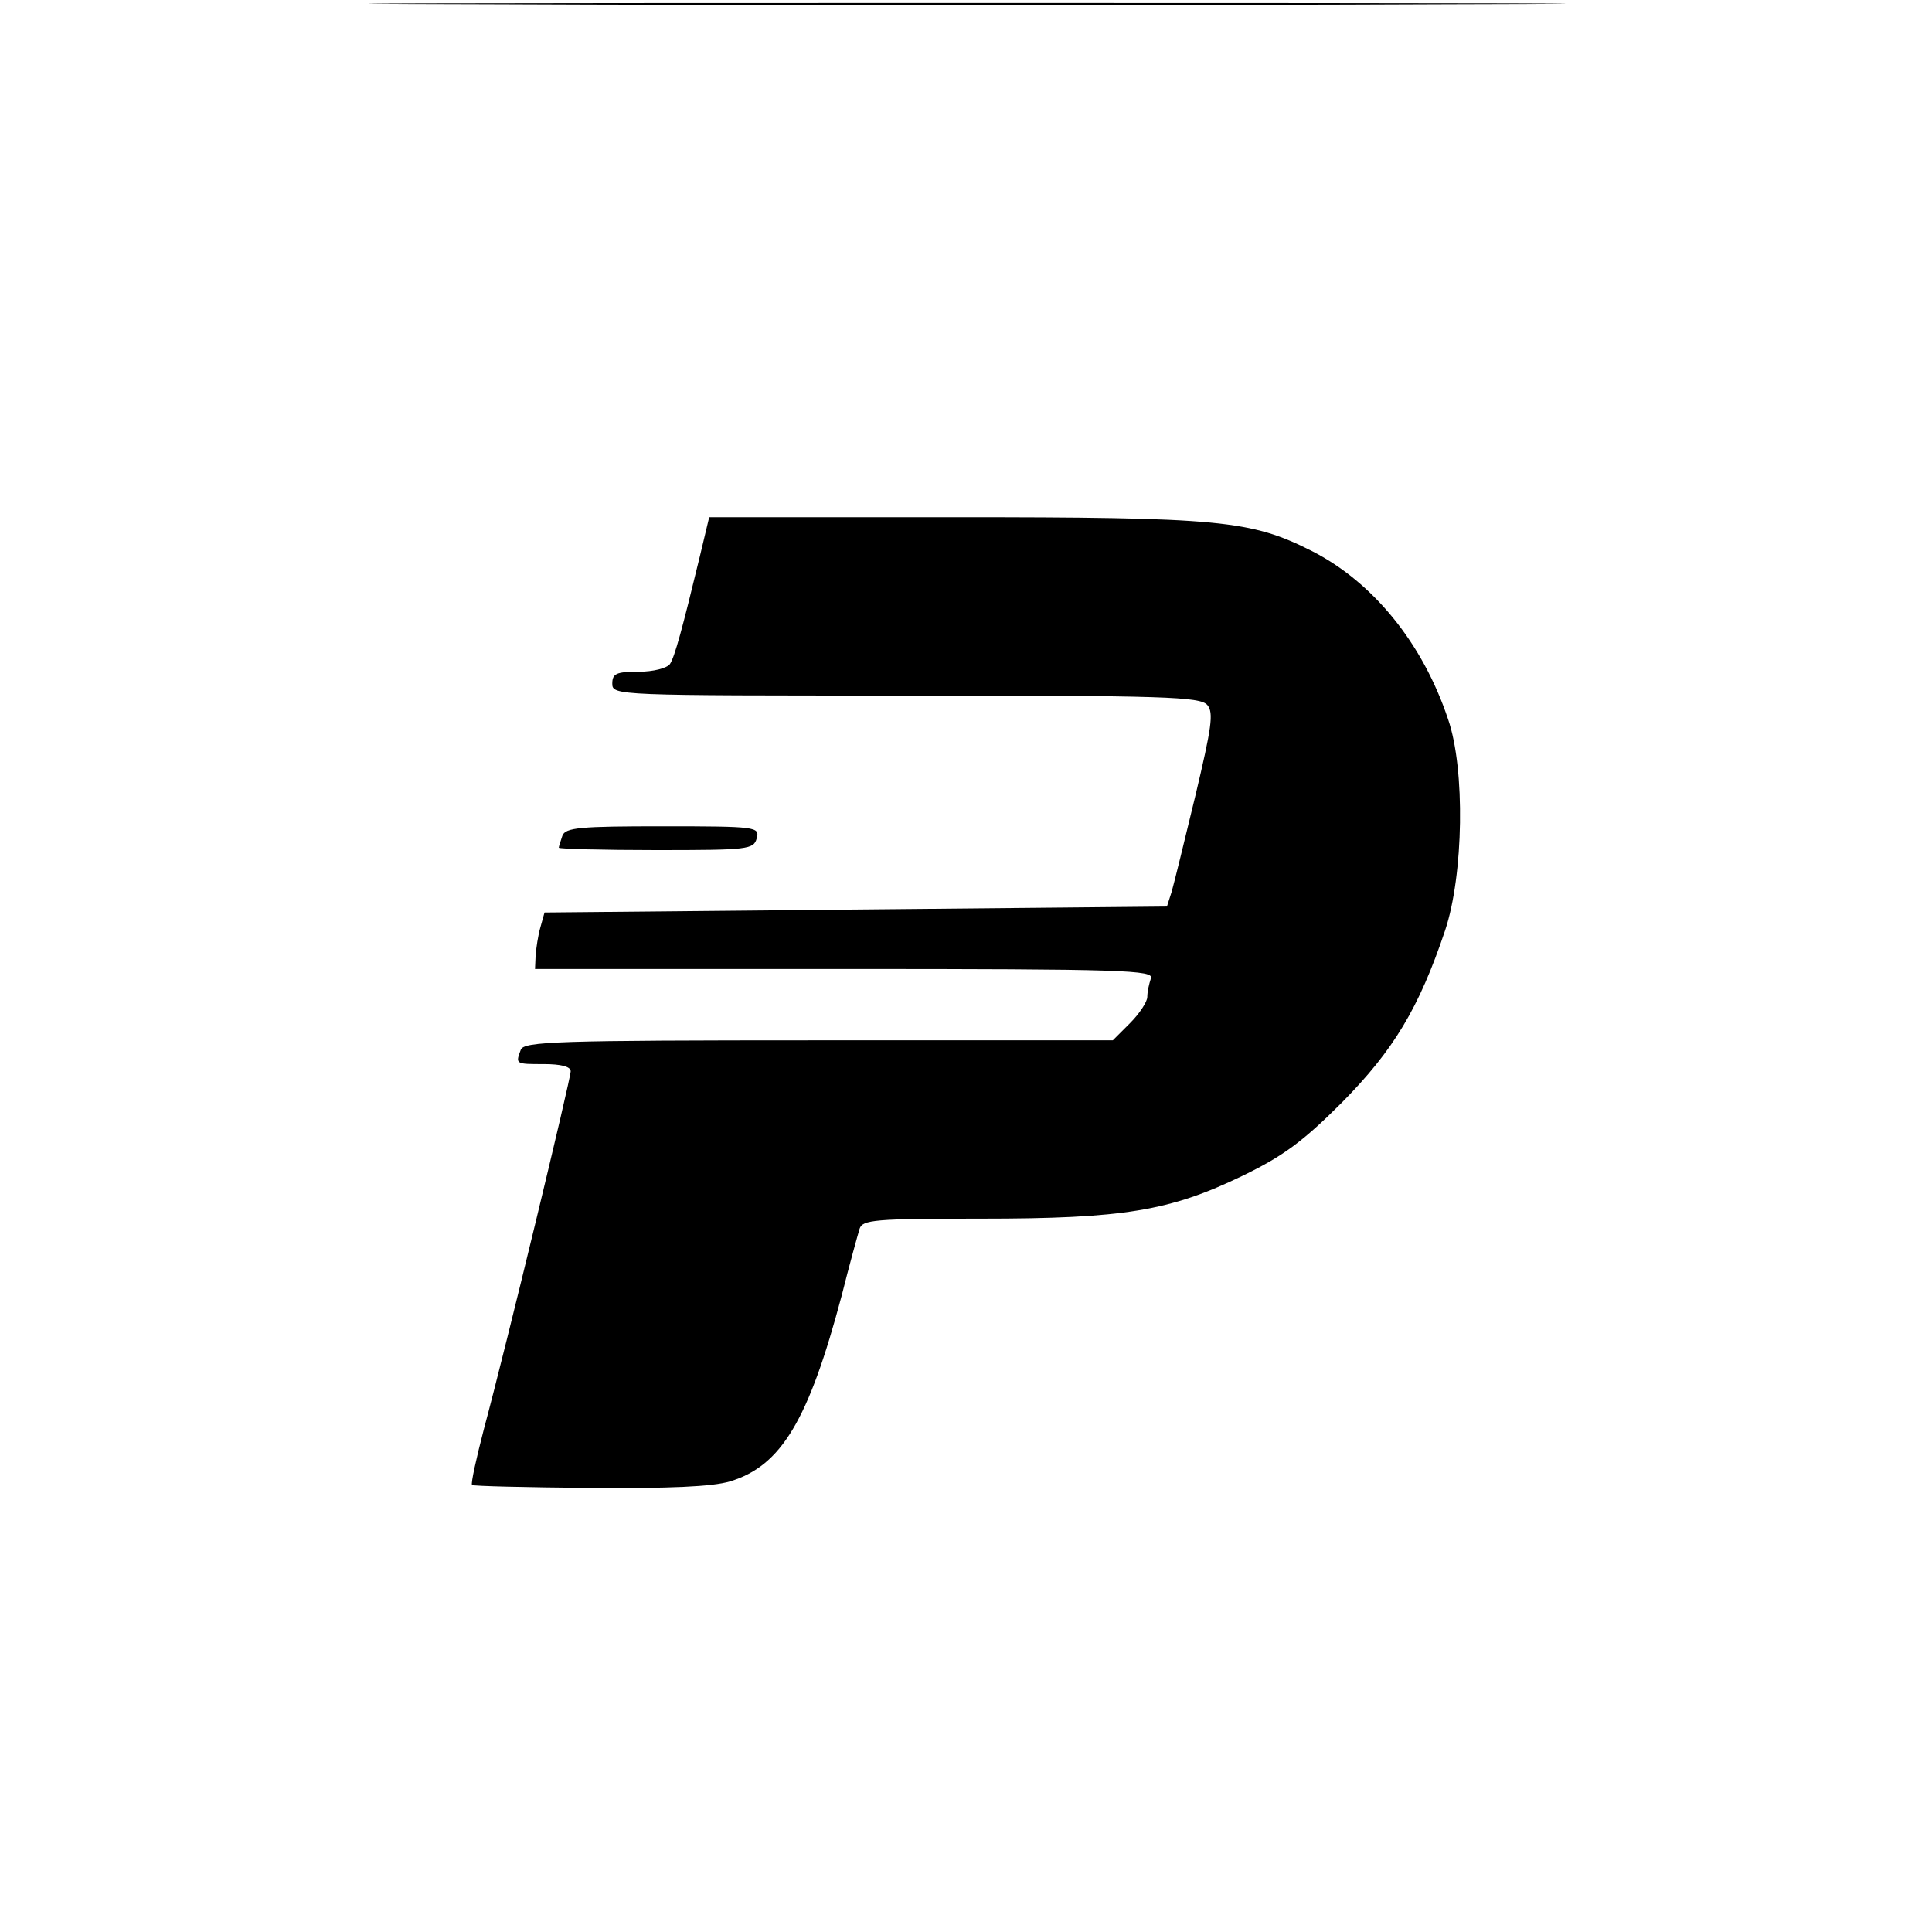 <?xml version="1.0" standalone="no"?>
<!DOCTYPE svg PUBLIC "-//W3C//DTD SVG 20010904//EN"
 "http://www.w3.org/TR/2001/REC-SVG-20010904/DTD/svg10.dtd">
<svg version="1.0" xmlns="http://www.w3.org/2000/svg"
 width="325pt" height="325pt" viewBox="0 0 325 325"
 preserveAspectRatio="xMidYMid meet">

<g transform="translate(0,325) scale(0.1,-0.1)"
fill="#000000" stroke="none">
<path d="M813 3243 c450 -2 1184 -2 1630 0 447 1 79 2 -818 2 -896 0 -1262 -1
-812 -2z"/>
<path d="M1177 2313 c-29 -120 -42 -168 -50 -180 -5 -7 -28 -13 -53 -13 -37 0
-44 -3 -44 -20 0 -20 7 -20 494 -20 437 0 495 -2 507 -16 11 -13 7 -38 -20
-152 -18 -75 -36 -148 -40 -162 l-8 -25 -523 -5 -524 -5 -7 -25 c-4 -14 -7
-35 -8 -47 l-1 -23 521 0 c471 0 521 -2 515 -16 -3 -9 -6 -22 -6 -31 0 -8 -13
-28 -29 -44 l-29 -29 -495 0 c-442 0 -496 -2 -501 -16 -9 -24 -9 -24 39 -24
28 0 45 -4 45 -12 0 -13 -108 -461 -146 -602 -13 -50 -22 -91 -20 -94 2 -2 91
-4 198 -5 134 -1 206 2 236 11 86 26 132 102 188 313 13 52 27 102 30 112 5
15 24 17 205 17 239 0 317 13 439 72 68 33 101 57 167 123 87 88 130 159 174
290 31 93 34 271 5 355 -43 129 -127 231 -229 283 -103 52 -154 57 -603 57
l-411 0 -16 -67z"/>
<path d="M946 1844 c-3 -9 -6 -18 -6 -20 0 -2 74 -4 164 -4 155 0 164 1 169
20 5 19 0 20 -158 20 -139 0 -164 -2 -169 -16z"/>
</g>
</svg>
